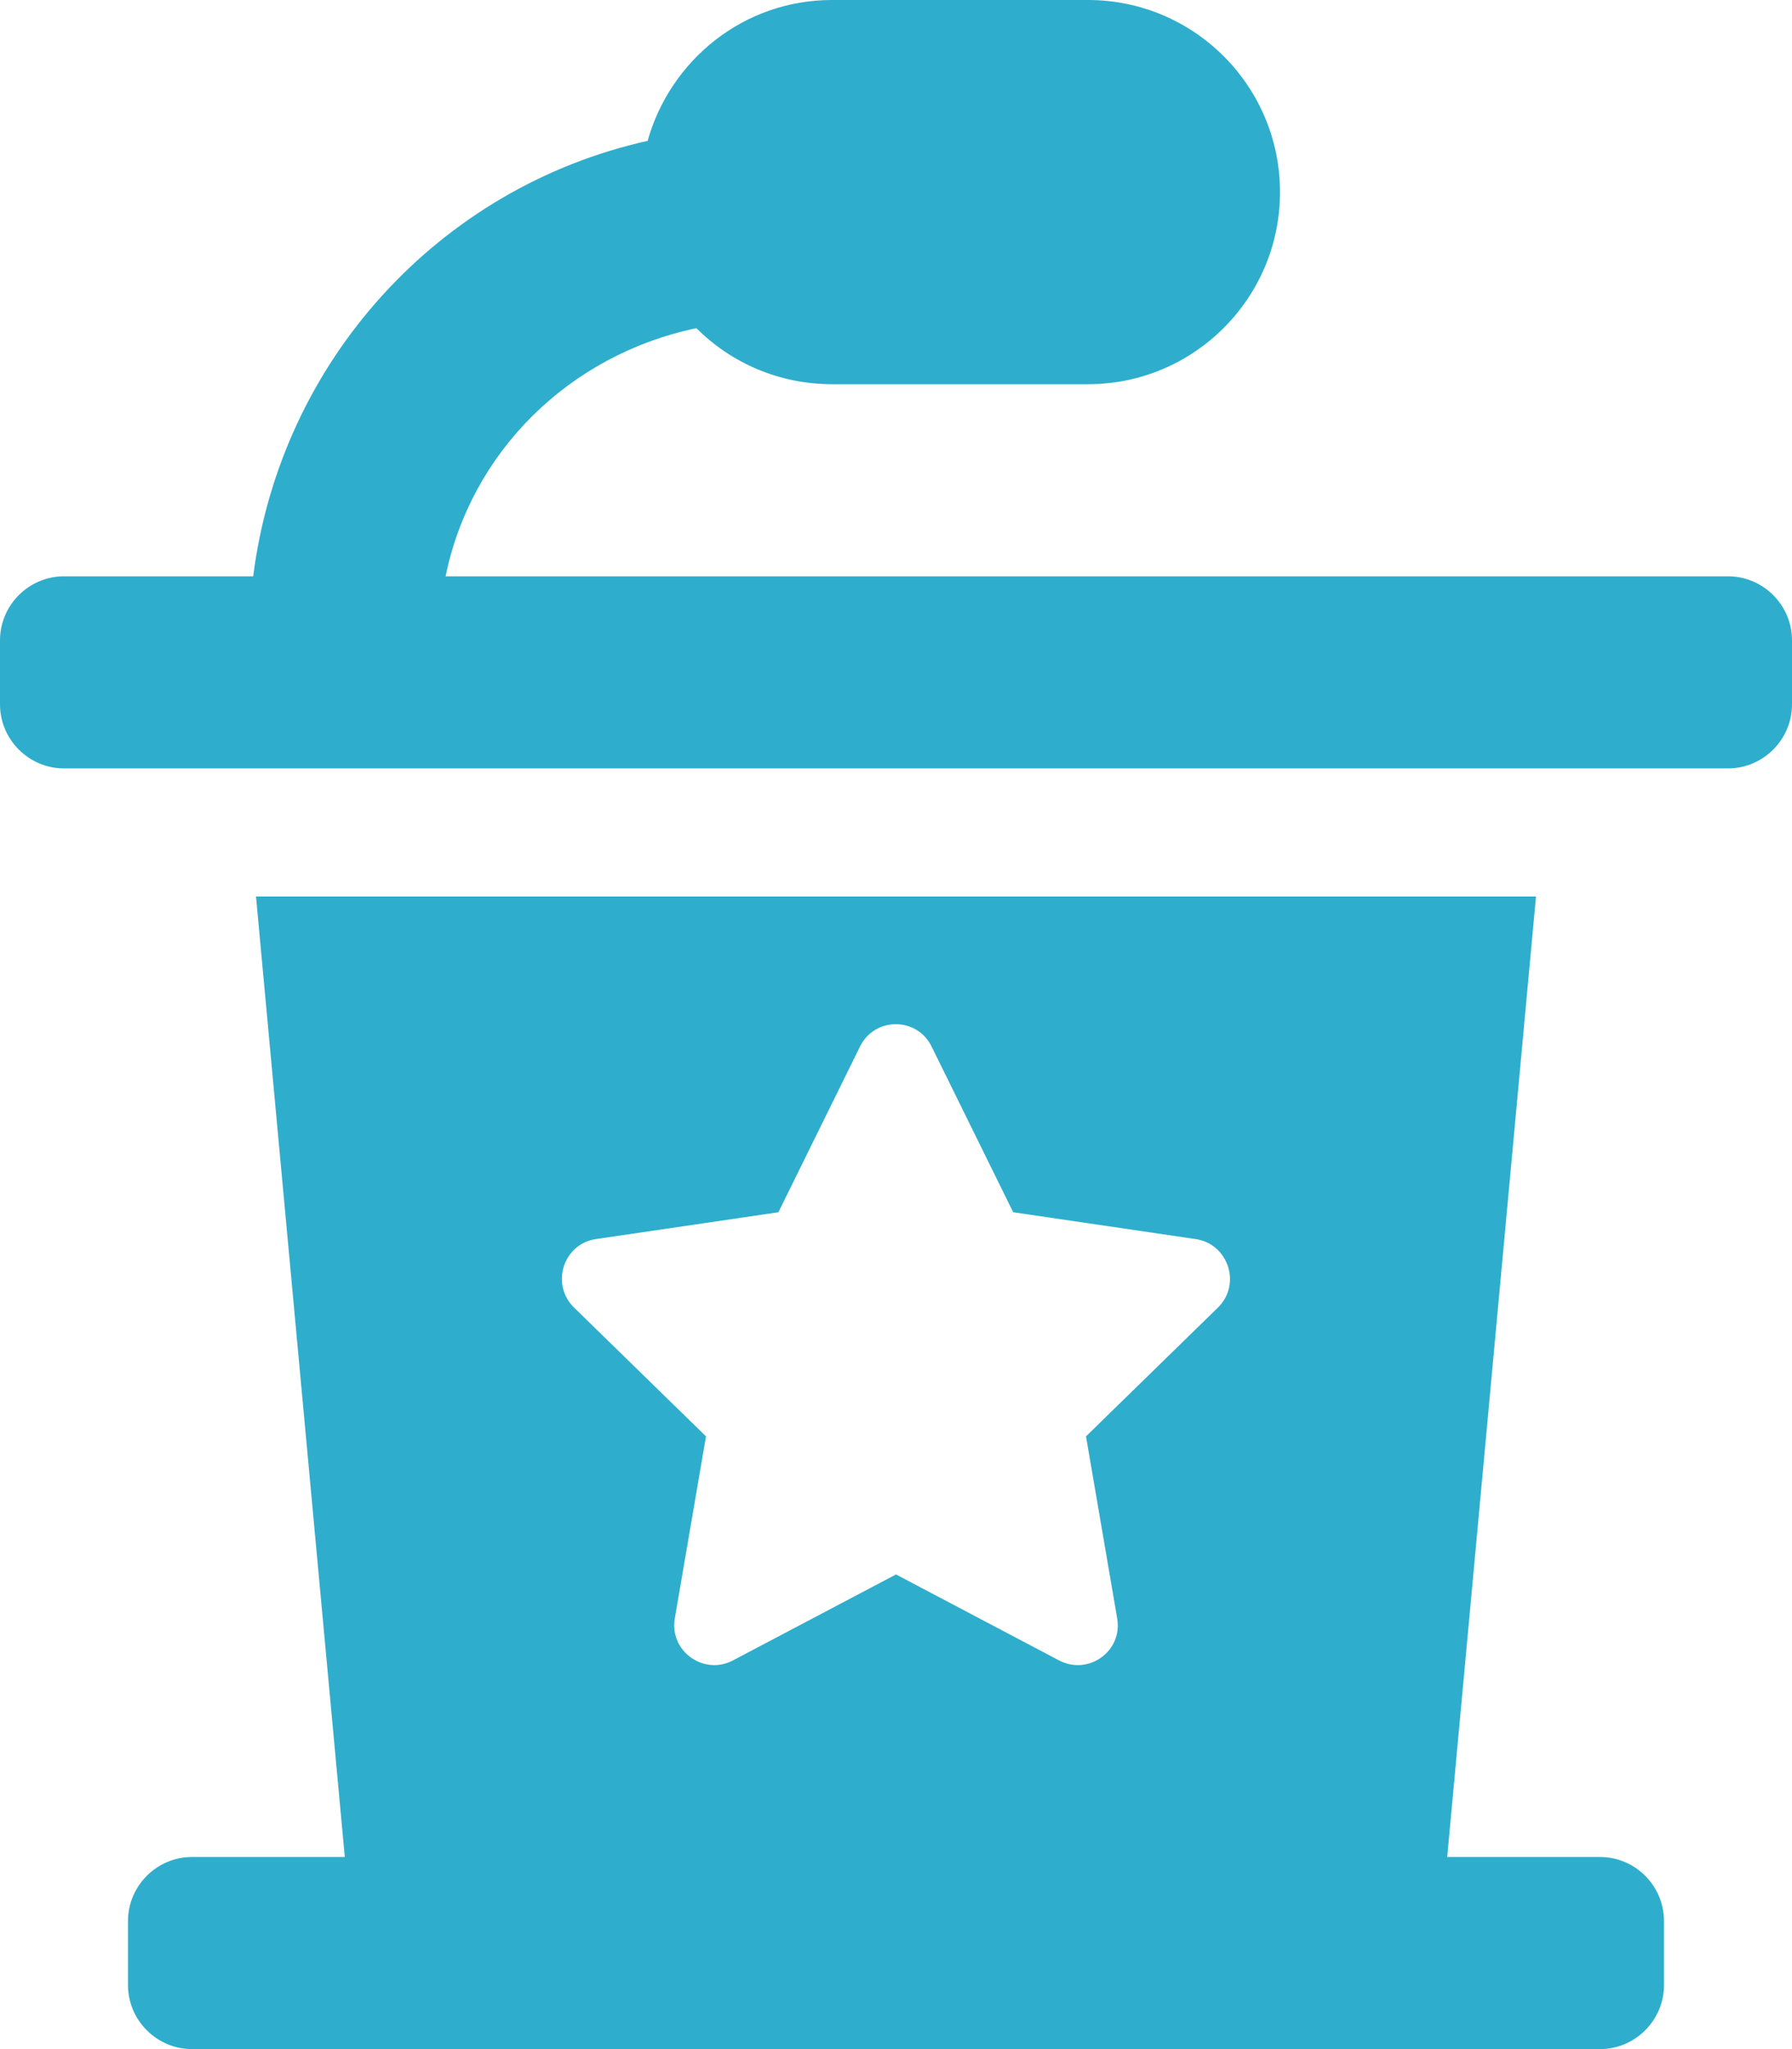 <?xml version="1.0" encoding="UTF-8"?>
<svg xmlns="http://www.w3.org/2000/svg" xmlns:xlink="http://www.w3.org/1999/xlink" version="1.1" id="Ebene_1" x="0px" y="0px" viewBox="0 0 448 512" style="enable-background:new 0 0 448 512;" xml:space="preserve">
<style type="text/css">
	.st0{fill:#2EAECC;}
</style>
<path class="st0" d="M432,144H111.4c6.3-30.9,30.7-55.3,62.7-62c8.7,8.7,20.7,14,33.9,14h64c26.5,0,48-21.5,48-48S298.5,0,272,0h-64  c-22.1,0-40.4,15-46.1,35.2c-52.1,11.6-91.8,55-98.6,108.8H16c-8.8,0-16,7.2-16,16v16c0,8.8,7.2,16,16,16h416c8.8,0,16-7.2,16-16  v-16C448,151.2,440.8,144,432,144z M400,464h-38.2L384,224H64l22.2,240H48c-8.8,0-16,7.2-16,16v16c0,8.8,7.2,16,16,16h352  c8.8,0,16-7.2,16-16v-16C416,471.2,408.8,464,400,464z M304.5,326.7l-33,32.2l7.8,45.5c1.4,8.2-7.2,14.3-14.5,10.5L224,393.4  l-40.8,21.5c-7.2,3.8-15.9-2.3-14.5-10.5l7.8-45.5l-33-32.2c-5.9-5.8-2.7-15.9,5.5-17.1l45.6-6.7l20.4-41.4c3.7-7.5,14.3-7.4,17.9,0  l20.4,41.4l45.6,6.7C307.1,310.8,310.4,320.9,304.5,326.7L304.5,326.7z"></path>
</svg>
